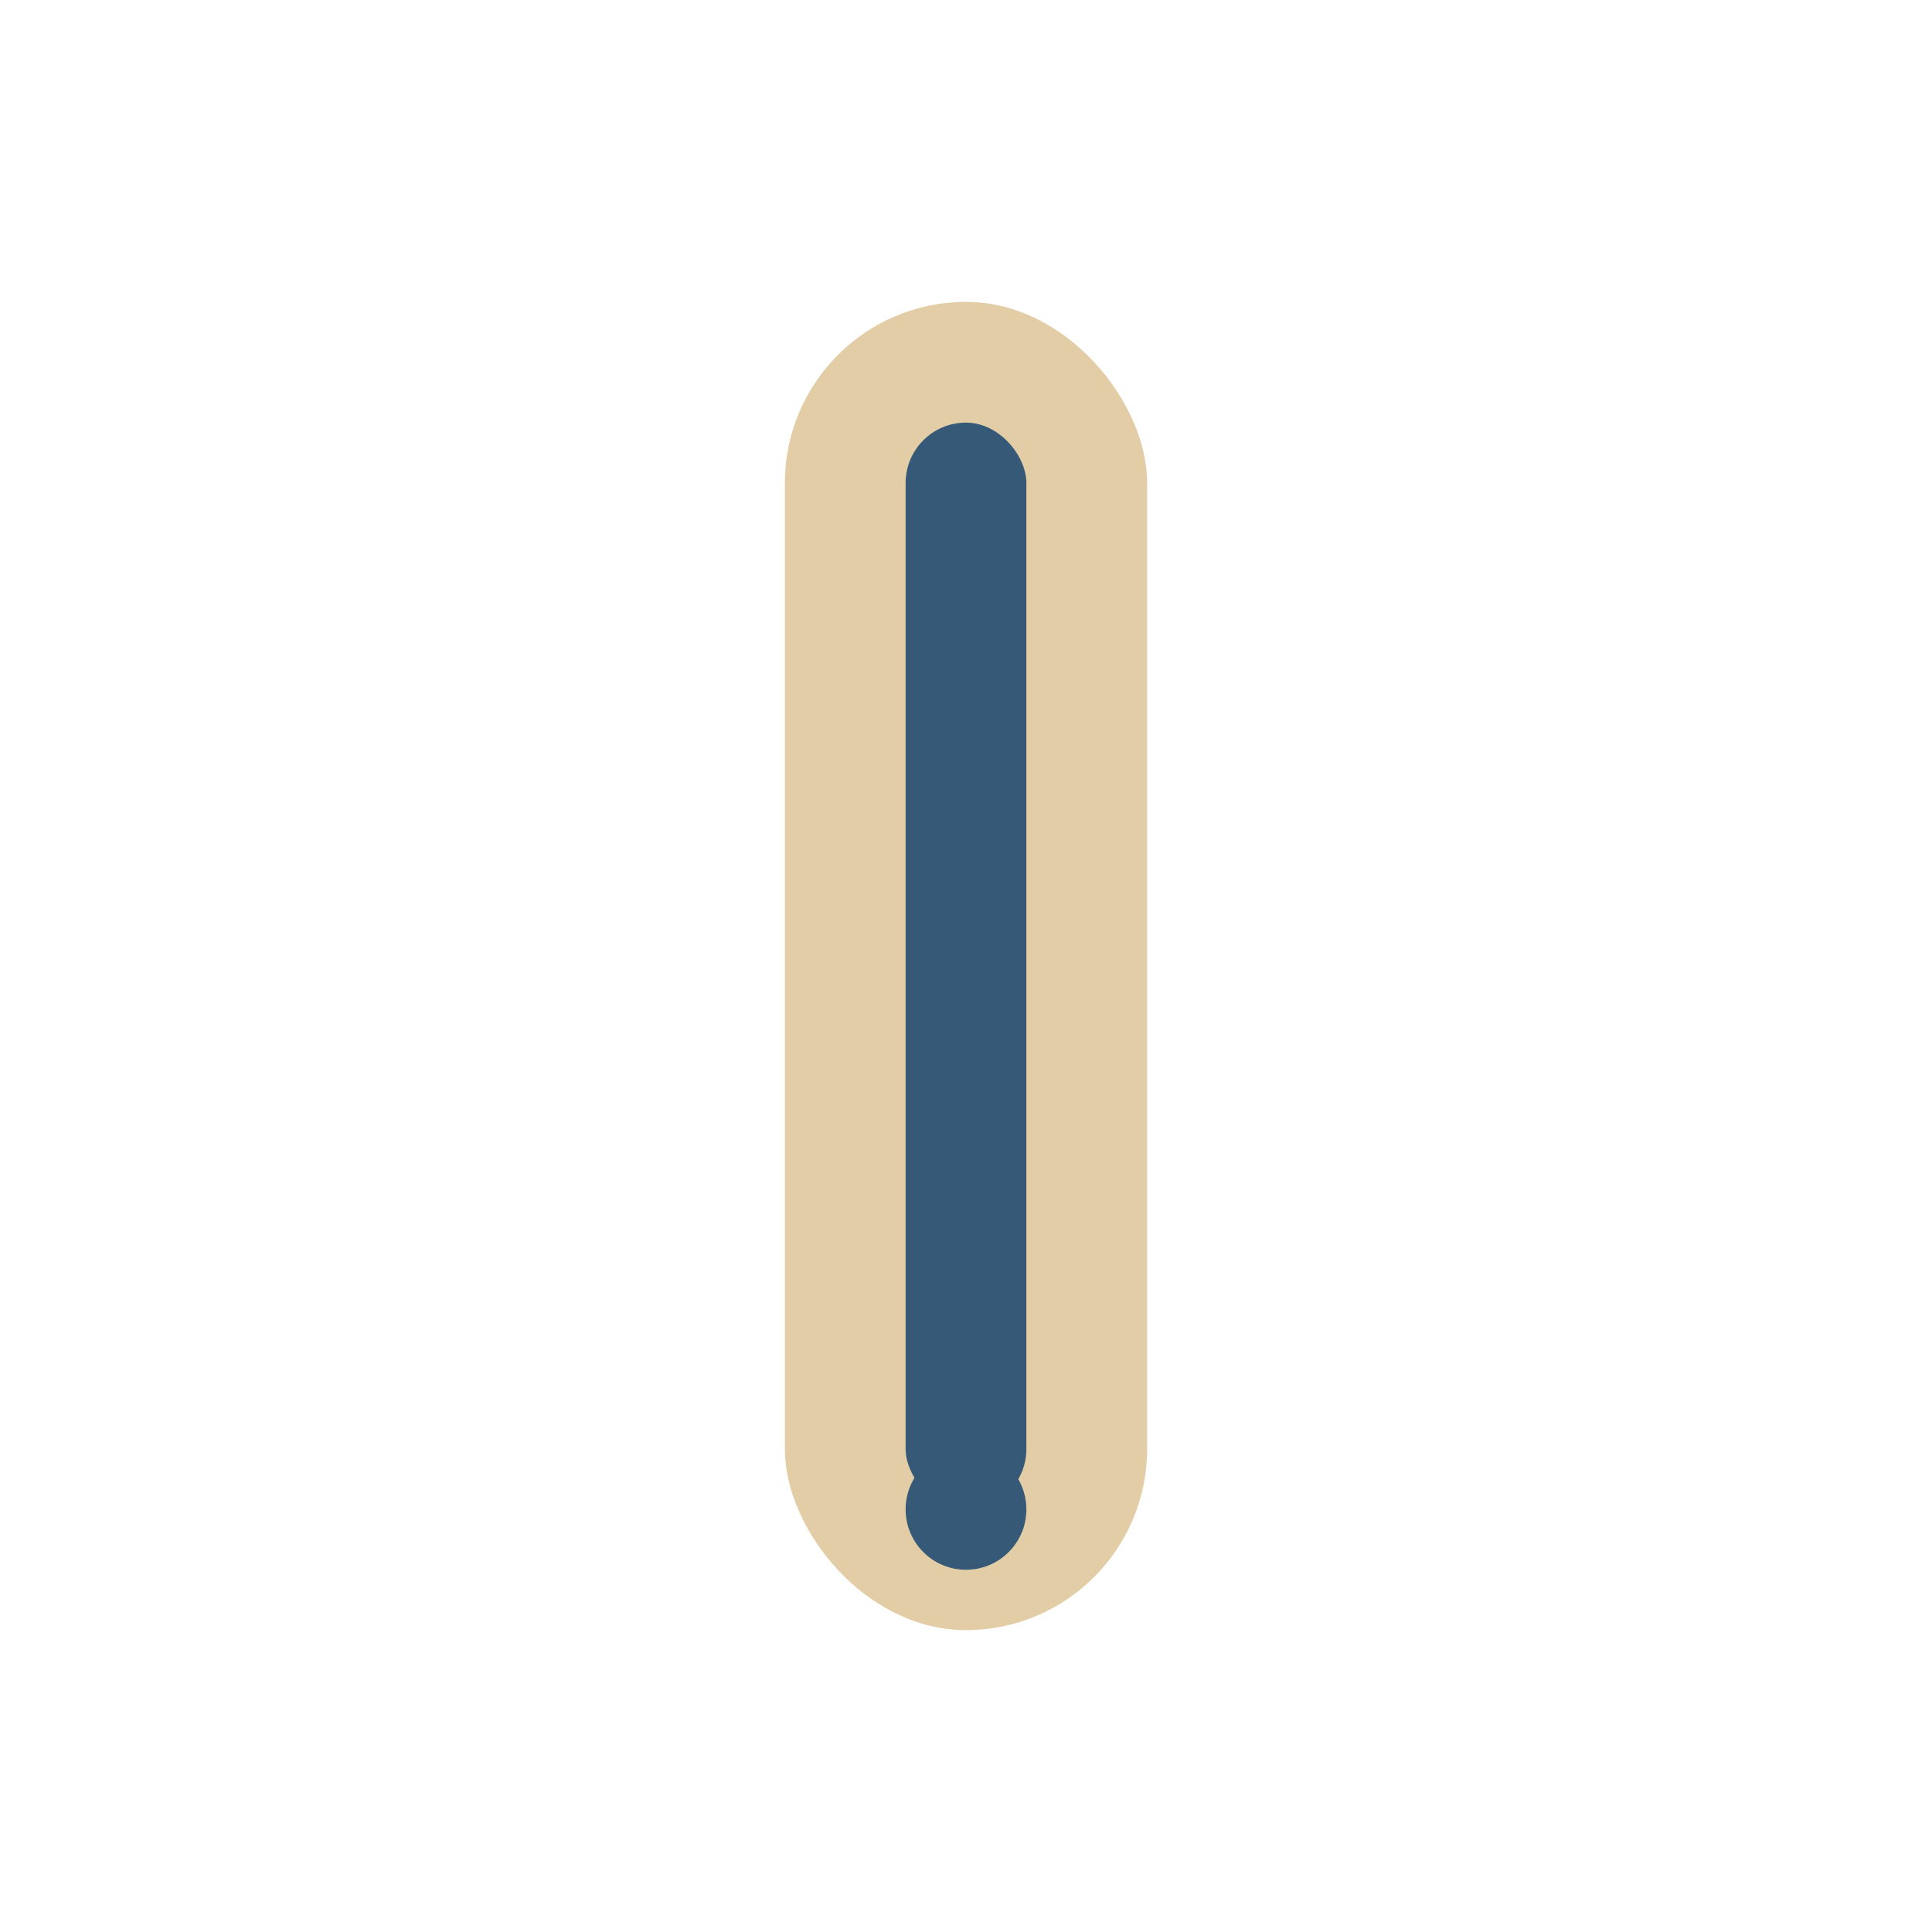 <?xml version="1.0" encoding="UTF-8"?>
<svg xmlns="http://www.w3.org/2000/svg" width="32" height="32" viewBox="0 0 32 32"><rect x="13" y="5" width="6" height="22" rx="3" fill="#E2CDA6"/><rect x="15" y="7" width="2" height="18" rx="1" fill="#365977"/><circle cx="16" cy="25" r="1" fill="#365977"/></svg>